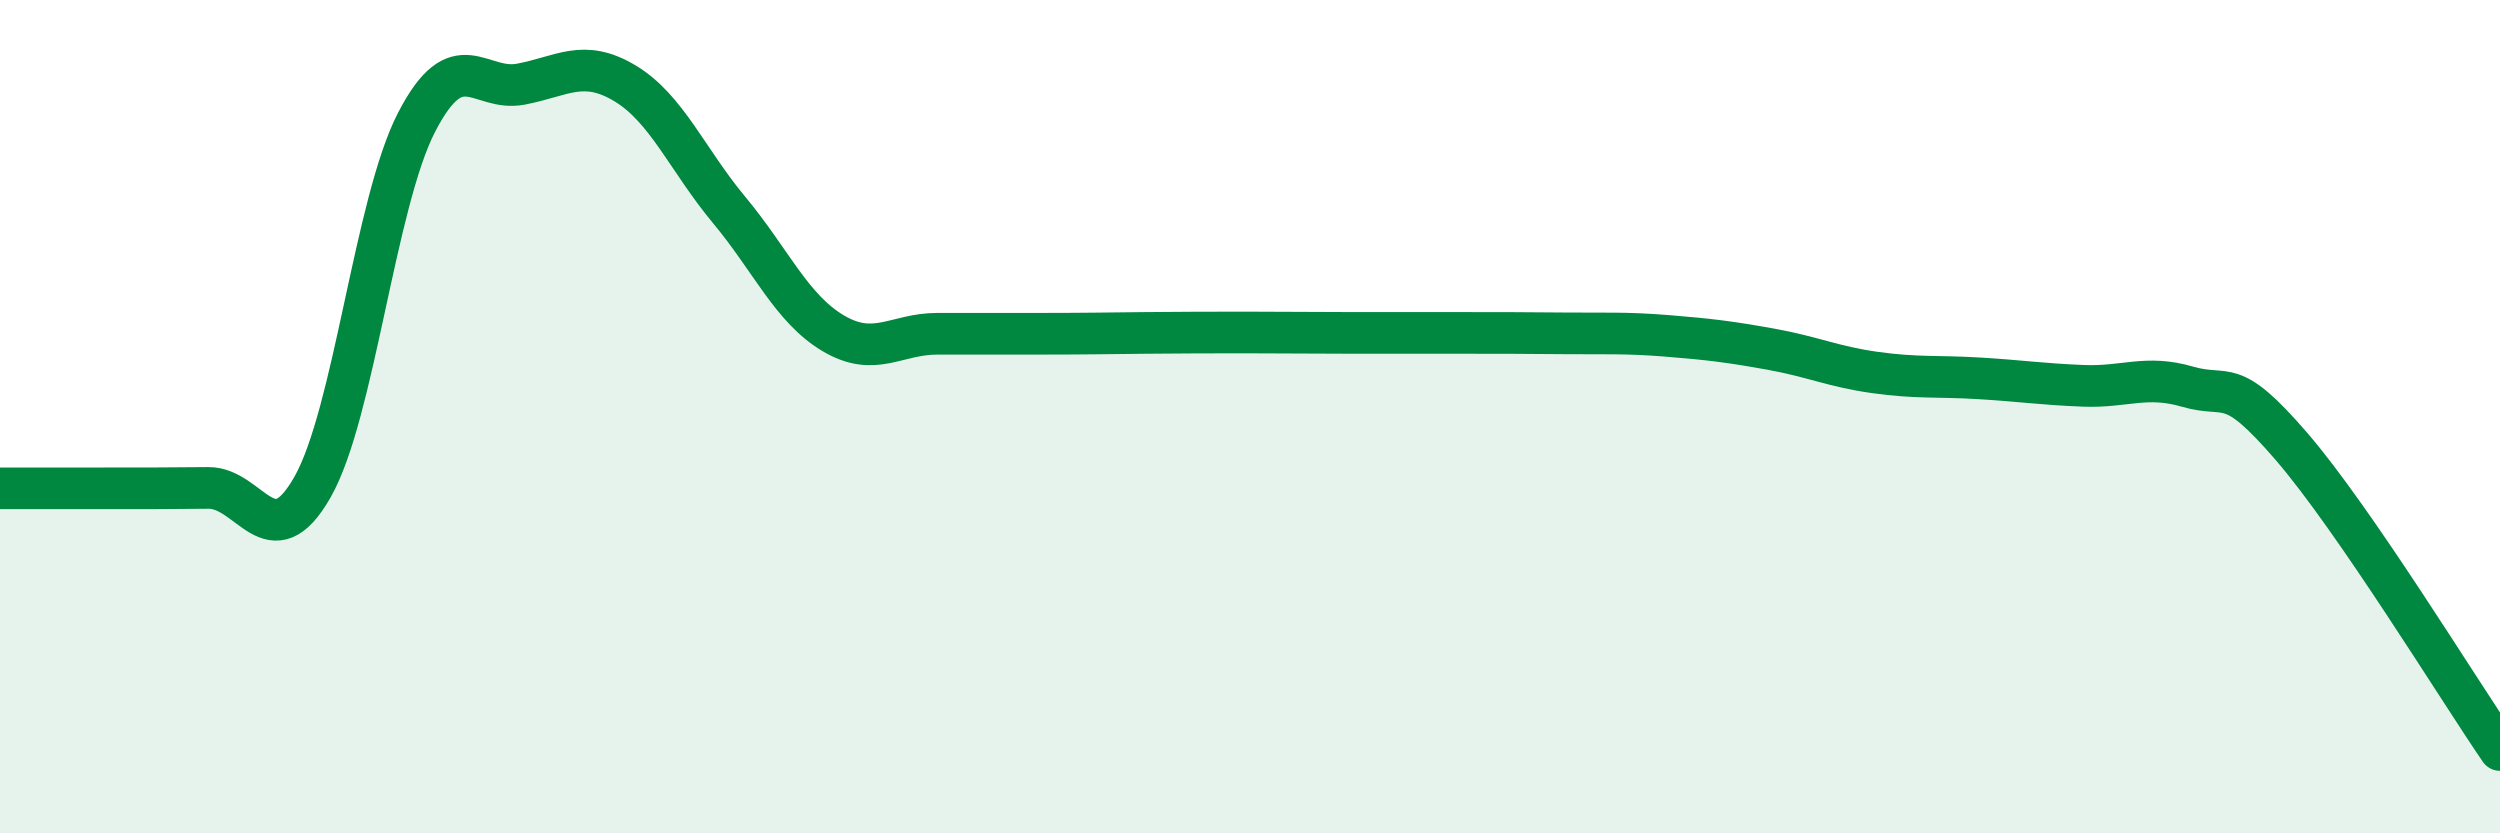 
    <svg width="60" height="20" viewBox="0 0 60 20" xmlns="http://www.w3.org/2000/svg">
      <path
        d="M 0,11.72 C 0.5,11.72 1.5,11.72 2.5,11.72 C 3.5,11.72 4,11.72 5,11.71 C 6,11.7 6.5,13.45 7.5,11.69 C 8.5,9.93 9,4.86 10,2.93 C 11,1 11.5,2.21 12.5,2.02 C 13.5,1.83 14,1.4 15,2 C 16,2.6 16.5,3.84 17.5,5.04 C 18.5,6.24 19,7.41 20,8 C 21,8.59 21.5,8.01 22.5,8.01 C 23.5,8.01 24,8.01 25,8.01 C 26,8.01 26.5,8 27.5,7.99 C 28.5,7.98 29,7.98 30,7.98 C 31,7.98 31.5,7.99 32.5,7.99 C 33.5,7.99 34,7.99 35,7.99 C 36,7.99 36.5,7.99 37.5,8 C 38.5,8.01 39,7.98 40,8.06 C 41,8.14 41.5,8.2 42.5,8.38 C 43.5,8.56 44,8.8 45,8.94 C 46,9.08 46.5,9.02 47.5,9.08 C 48.5,9.14 49,9.22 50,9.26 C 51,9.3 51.5,8.99 52.5,9.28 C 53.5,9.57 53.5,8.98 55,10.72 C 56.5,12.46 59,16.54 60,18L60 20L0 20Z"
        fill="#008740"
        opacity="0.1"
        stroke-linecap="round"
        stroke-linejoin="round"
      />
      <path
        d="M 0,11.72 C 0.5,11.72 1.5,11.72 2.5,11.72 C 3.5,11.72 4,11.72 5,11.71 C 6,11.7 6.5,13.45 7.5,11.69 C 8.5,9.93 9,4.86 10,2.93 C 11,1 11.5,2.21 12.5,2.02 C 13.5,1.83 14,1.4 15,2 C 16,2.6 16.5,3.84 17.5,5.04 C 18.5,6.24 19,7.41 20,8 C 21,8.59 21.5,8.01 22.5,8.01 C 23.5,8.01 24,8.01 25,8.01 C 26,8.01 26.5,8 27.5,7.99 C 28.5,7.98 29,7.98 30,7.98 C 31,7.98 31.5,7.99 32.5,7.99 C 33.5,7.99 34,7.99 35,7.99 C 36,7.99 36.5,7.99 37.5,8 C 38.5,8.01 39,7.98 40,8.06 C 41,8.14 41.5,8.2 42.5,8.38 C 43.5,8.56 44,8.8 45,8.94 C 46,9.08 46.5,9.02 47.5,9.08 C 48.5,9.14 49,9.22 50,9.26 C 51,9.3 51.5,8.99 52.5,9.28 C 53.5,9.57 53.5,8.98 55,10.72 C 56.5,12.46 59,16.54 60,18"
        stroke="#008740"
        stroke-width="1"
        fill="none"
        stroke-linecap="round"
        stroke-linejoin="round"
      />
    </svg>
  